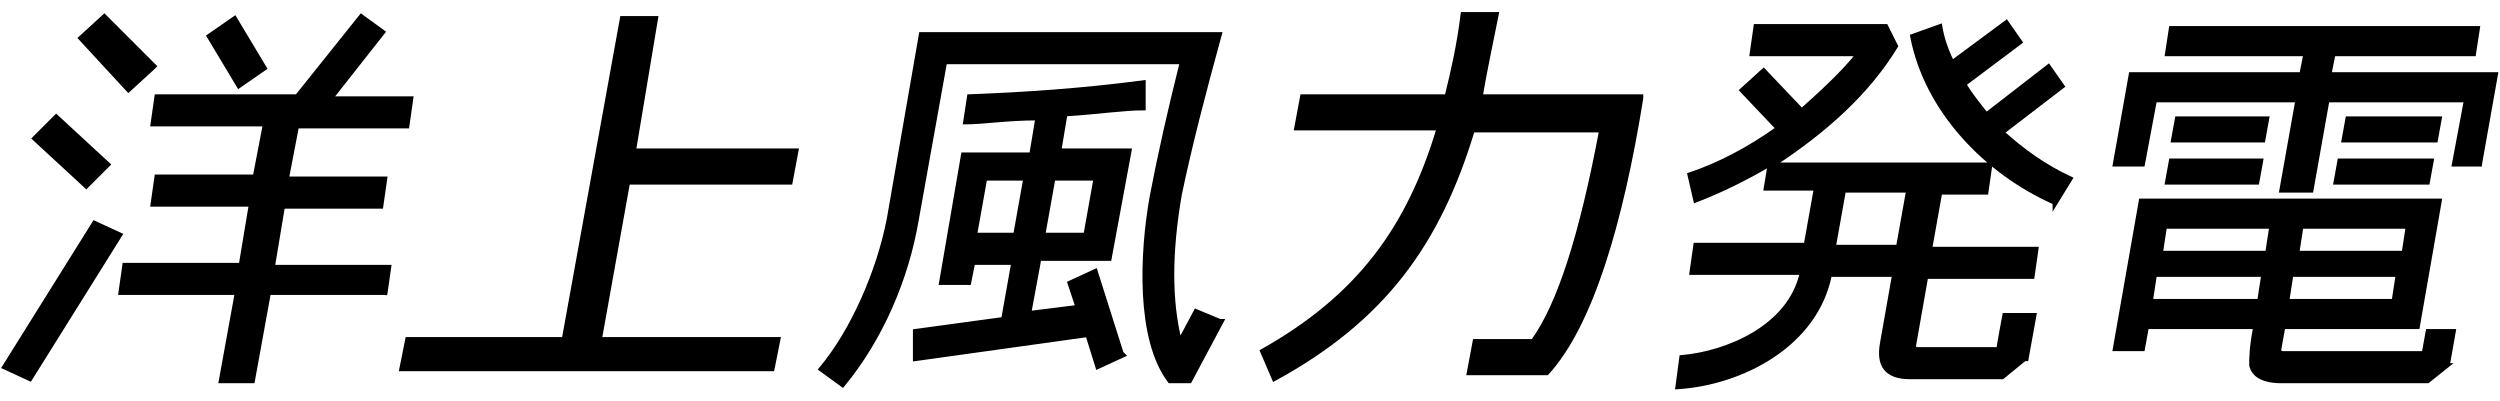<?xml version="1.0" encoding="UTF-8"?>
<svg id="_レイヤー_2" xmlns="http://www.w3.org/2000/svg" version="1.1" viewBox="0 0 124.6 20">
  <!-- Generator: Adobe Illustrator 29.1.0, SVG Export Plug-In . SVG Version: 2.1.0 Build 142)  -->
  <defs>
    <style>
      .st0 {
        stroke: #000;
        stroke-miterlimit: 10;
        stroke-width: .2px;
      }
    </style>
  </defs>
  <g id="_レイアウト">
    <g>
      <path class="st0" d="M6,11.7l-4.5,7.2-1.3-.6,4.5-7.2s1.3.6,1.3.6ZM5.4,8.2l-1.1,1.1-2.6-2.4,1.1-1.1,2.6,2.4h0ZM7.6,3.4l-1.2,1.1L4,1.9l1.2-1.1s2.5,2.5,2.5,2.5ZM19.2,14.6h-5.8l-.8,4.4h-1.6l.8-4.4h-5.8l.2-1.4h5.8l.5-3h-4.9l.2-1.4h4.9l.5-2.6h-5.6l.2-1.4h7l3.2-4,1.1.8-2.6,3.3h4l-.2,1.4h-5.5l-.5,2.6h4.9l-.2,1.4h-4.9l-.5,3h5.8l-.2,1.4h0ZM13.2,3.4l-1.3.9-1.5-2.5,1.3-.9s1.5,2.5,1.5,2.5Z"/>
      <path class="st0" d="M38.5,18.4h-18.5l.3-1.5h7.8L31,.9h1.7l-1.1,6.6h8.1l-.3,1.6h-8.1l-1.4,7.8h8.9l-.3,1.5Z"/>
      <path class="st0" d="M60.9,16l-1.6,3h-1c-1.6-2.1-1.4-6.4-.9-9.2.4-2.1.9-4.3,1.5-6.7h-11.8l-1.4,7.8c-.5,3-1.8,6-3.7,8.3l-1.1-.8c1.6-1.9,2.9-4.9,3.4-7.5l1.6-9.2h14.9c-.8,2.9-1.5,5.6-2,8-.5,2.9-.5,5.3,0,7.3l.8-1.5s1.2.5,1.2.5ZM56,17.7l-1.3.6-.5-1.6-8.6,1.2v-1.4s4.4-.6,4.4-.6l.5-2.8h-2l-.2,1h-1.4l1.1-6.4h3.4l.3-1.8c-1.5,0-2.7.2-3.6.2l.2-1.3c2.7-.1,5.7-.3,8.7-.7v1.3c-1,0-2.3.2-3.9.3l-.3,1.8h3.5l-1,5.4h-3.5l-.5,2.7,2.4-.3-.4-1.2,1.3-.6,1.3,4.1h0ZM50.6,11.7l.5-2.8h-2l-.5,2.8h2ZM54.1,11.7l.5-2.8h-2.1l-.5,2.8h2.1Z"/>
      <path class="st0" d="M81.8,4.9c-1,6.2-2.5,11.3-4.7,13.7h-3.9s.3-1.6.3-1.6h2.9c1.3-1.8,2.4-5.2,3.4-10.5h-6.4c-1.7,5.6-4.4,9.4-9.9,12.4l-.6-1.4c4.8-2.7,7.3-6.1,8.8-11.1h-7.1l.3-1.6h7.2c.3-1.2.6-2.5.8-4.1h1.7c-.3,1.5-.6,2.9-.8,4.1h8Z"/>
      <path class="st0" d="M100.9,17.9l-1.1.9h-4.6c-1.2,0-1.6-.6-1.4-1.7l.6-3.4h-3.2c-.7,3.5-4.4,5.4-7.6,5.6l.2-1.5c2.3-.2,5.4-1.5,6-4.2h-5.5l.2-1.4h5.5l.5-2.8h-2.5l.2-1.2c-1.2.7-2.4,1.3-3.7,1.8l-.3-1.3c1.5-.5,3-1.3,4.4-2.3l-1.8-1.9,1.1-1,1.9,2c1-.9,2-1.8,2.8-2.8h-5.3l.2-1.4h6.5l.5,1c-1.4,2.3-3.5,4.2-6.1,5.9h10.8l-.2,1.4h-2.3l-.5,2.8h5.3l-.2,1.4h-5.3l-.6,3.4c0,.2,0,.2.2.2h4c0-.1.3-1.7.3-1.7h1.5l-.4,2.2h0ZM94.6,12.3l.5-2.8h-3.2l-.5,2.8h3.2ZM102.4,10.1c-3.4-1.5-6.4-4.6-7.1-8.3l1.4-.5c.1.6.3,1.2.6,1.8l2.7-2,.7,1-2.8,2.1c.3.5.7,1,1.1,1.5l3.1-2.4.7,1-3,2.3c1,.9,2.1,1.7,3.4,2.3l-.8,1.3h0Z"/>
      <path class="st0" d="M122,18.2l-1,.8h-7.3c-.9,0-1.4-.3-1.5-.8,0-.3,0-.9.2-1.9h-5.4l-.2,1.1h-1.4l1.3-7.4h14.9l-1.1,6.3h-6.7l-.2,1.1c0,.1,0,.2.2.2h7l.2-1.1h1.3l-.3,1.7h0ZM123.7,8.2h-1.4l.6-3.2h-6.9l-.8,4.5h-1.5l.8-4.5h-7.1l-.6,3.2h-1.4l.8-4.5h8.5l.2-1h-6.9l.2-1.3h15.3l-.2,1.3h-7l-.2,1h8.3l-.8,4.5h0ZM112.6,15l.2-1.3h-5.4l-.2,1.3h5.4ZM113,12.6l.2-1.3h-5.3l-.2,1.3h5.4,0ZM112.5,9.1h-4.5l.2-1.1h4.5l-.2,1.1ZM112.8,7h-4.5l.2-1.1h4.5l-.2,1.1ZM119.3,15l.2-1.3h-5.3l-.2,1.3h5.3ZM119.8,12.6l.2-1.3h-5.3l-.2,1.3h5.3ZM121,9.1h-4.6l.2-1.1h4.6l-.2,1.1ZM121.4,7h-4.6l.2-1.1h4.6l-.2,1.1Z"/>
    </g>
  </g>
</svg>